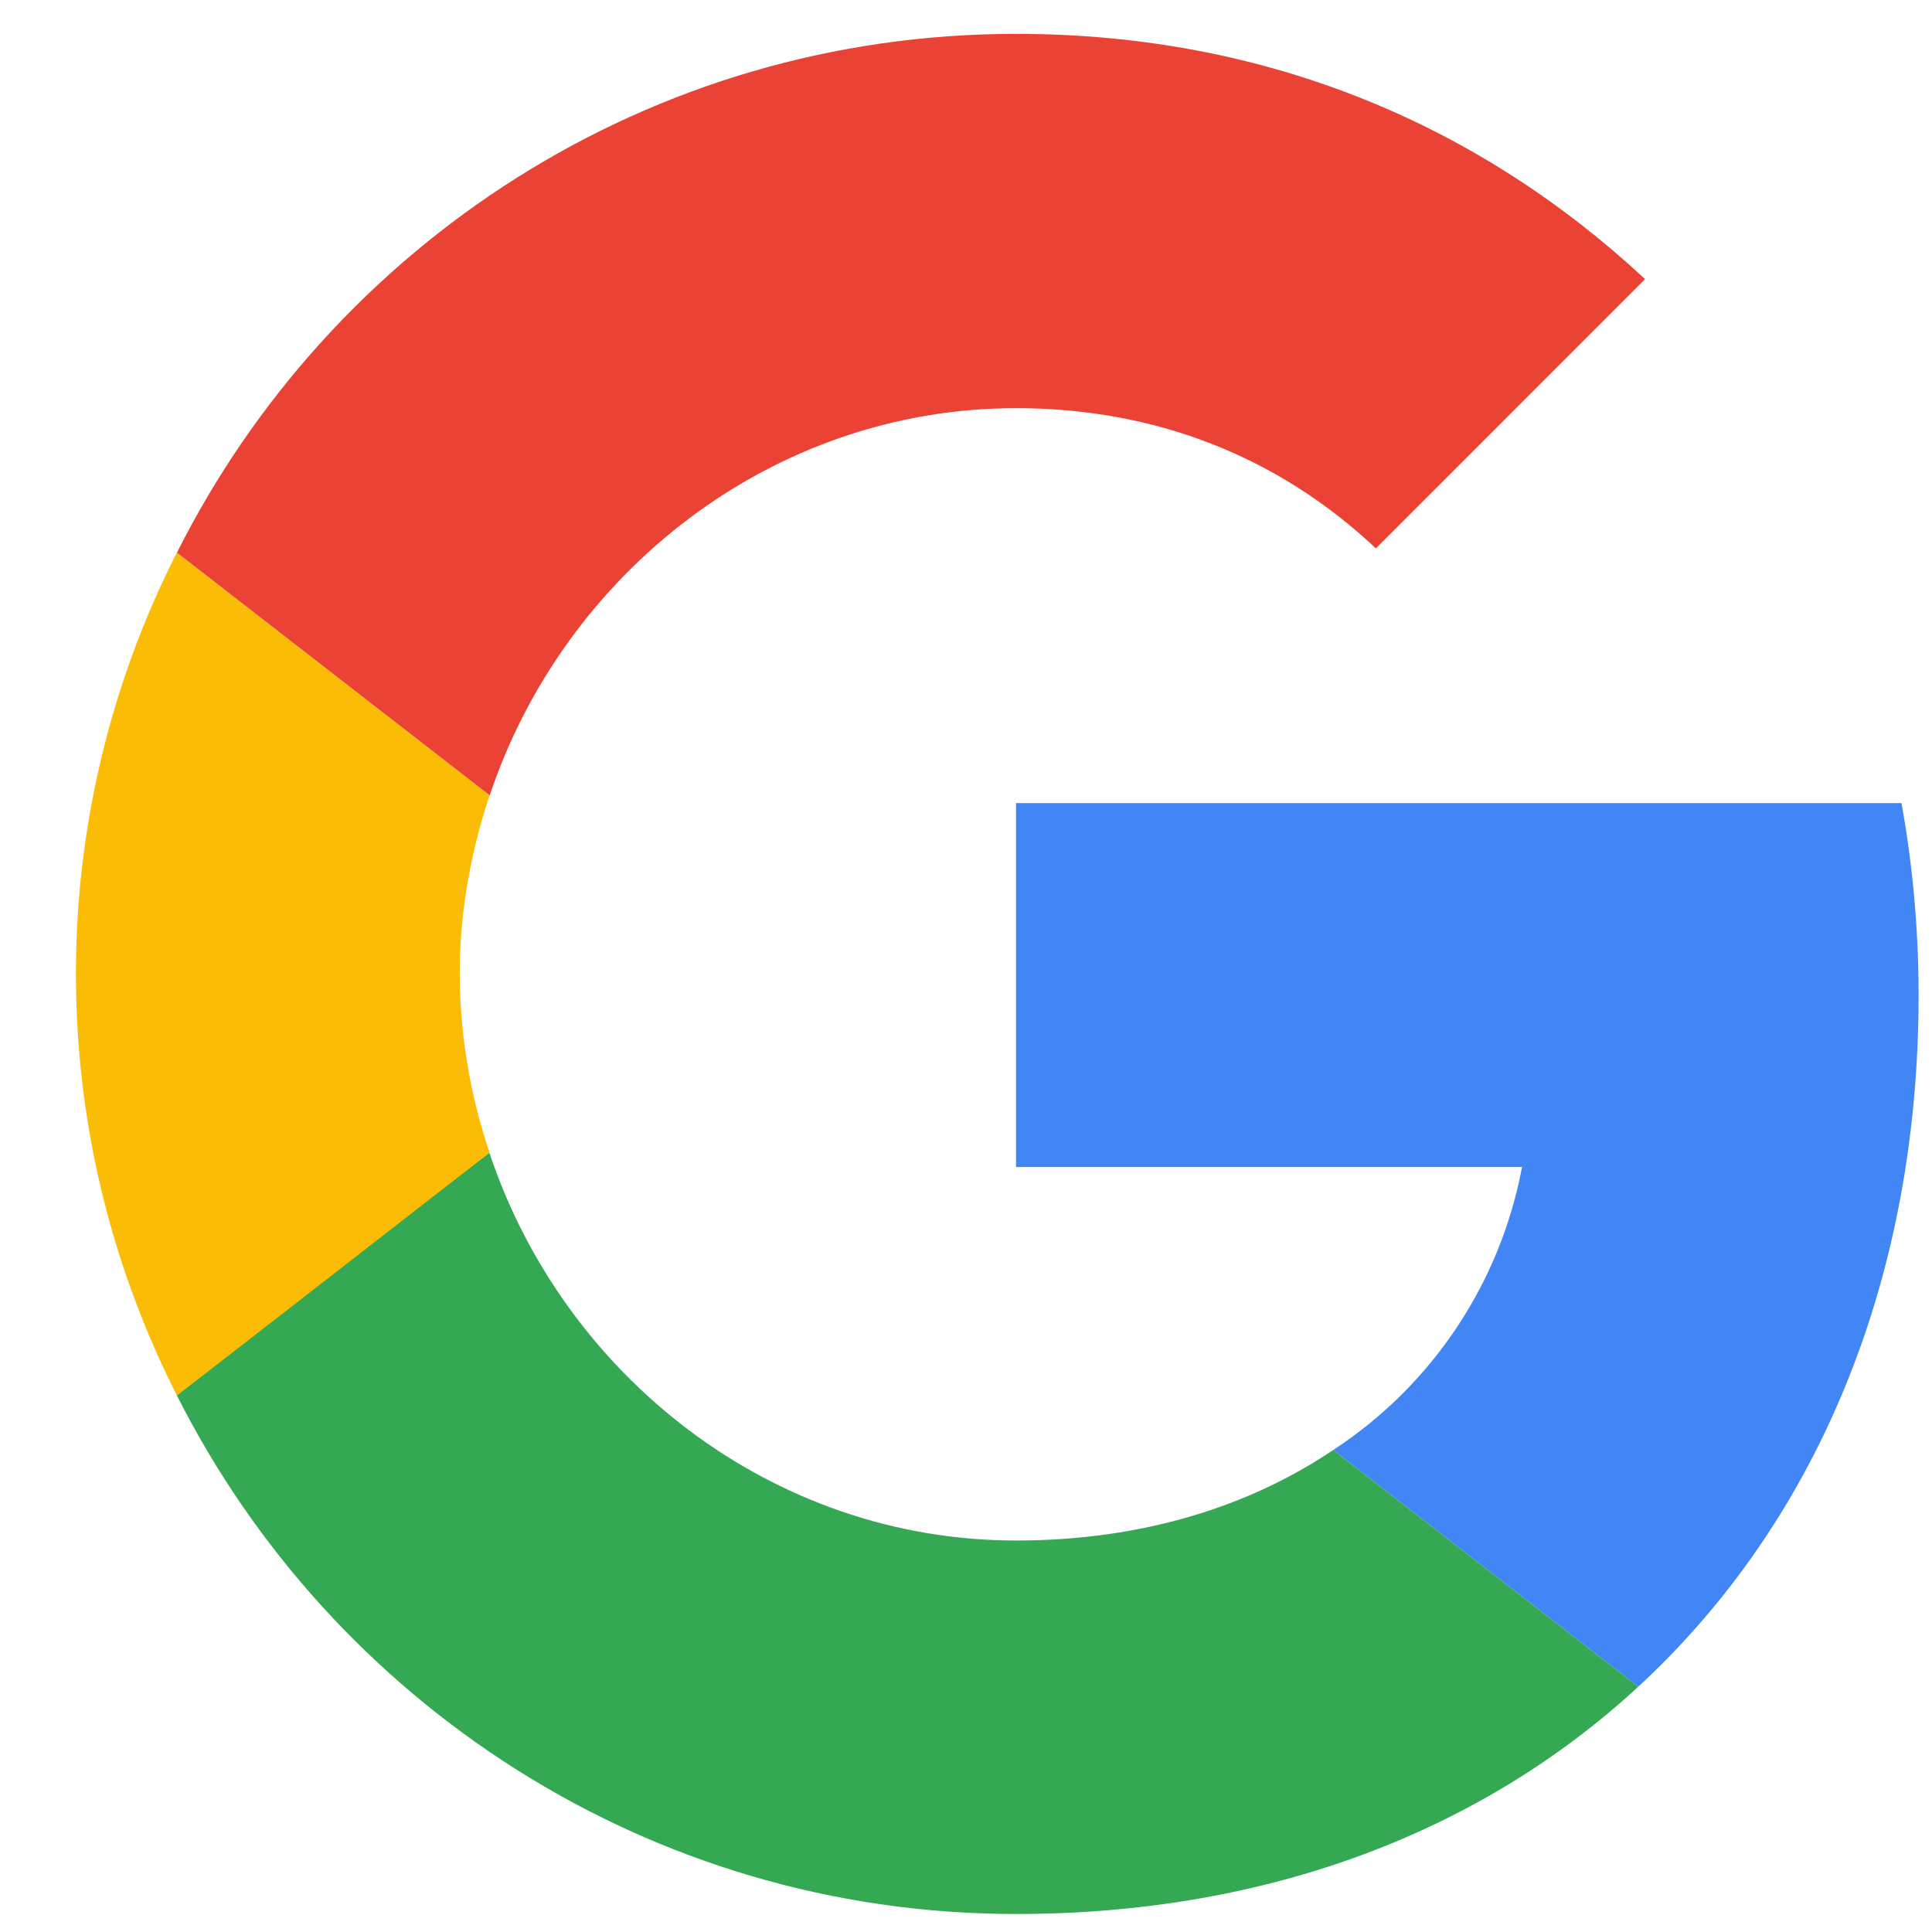 <svg width="19" height="19" fill="none" xmlns="http://www.w3.org/2000/svg">
    <path d="M9.992 7.897v3.58h4.976a4.263 4.263 0 0 1-1.857 2.783l3 2.328c1.748-1.614 2.757-3.984 2.757-6.8 0-.655-.059-1.286-.168-1.89H9.992Z" fill="#4285F4"/>
    <path d="m4.811 11.338-.677.518-2.395 1.866c1.521 3.017 4.64 5.101 8.253 5.101 2.496 0 4.59-.823 6.119-2.235l-3-2.328c-.824.554-1.875.89-3.119.89-2.403 0-4.446-1.622-5.177-3.807l-.004-.005Z" fill="#34A853"/>
    <path d="M1.739 5.435a9.131 9.131 0 0 0-.992 4.143c0 1.496.362 2.9.992 4.144 0 .008 3.076-2.387 3.076-2.387a5.54 5.54 0 0 1-.294-1.757c0-.614.11-1.202.294-1.757L1.74 5.435Z" fill="#FBBC05"/>
    <path d="M9.992 4.014c1.362 0 2.572.47 3.539 1.379l2.647-2.648C14.573 1.25 12.488.333 9.992.333 6.378.333 3.26 2.409 1.74 5.435l3.076 2.387c.731-2.186 2.774-3.808 5.177-3.808Z" fill="#EA4335"/>
</svg>
